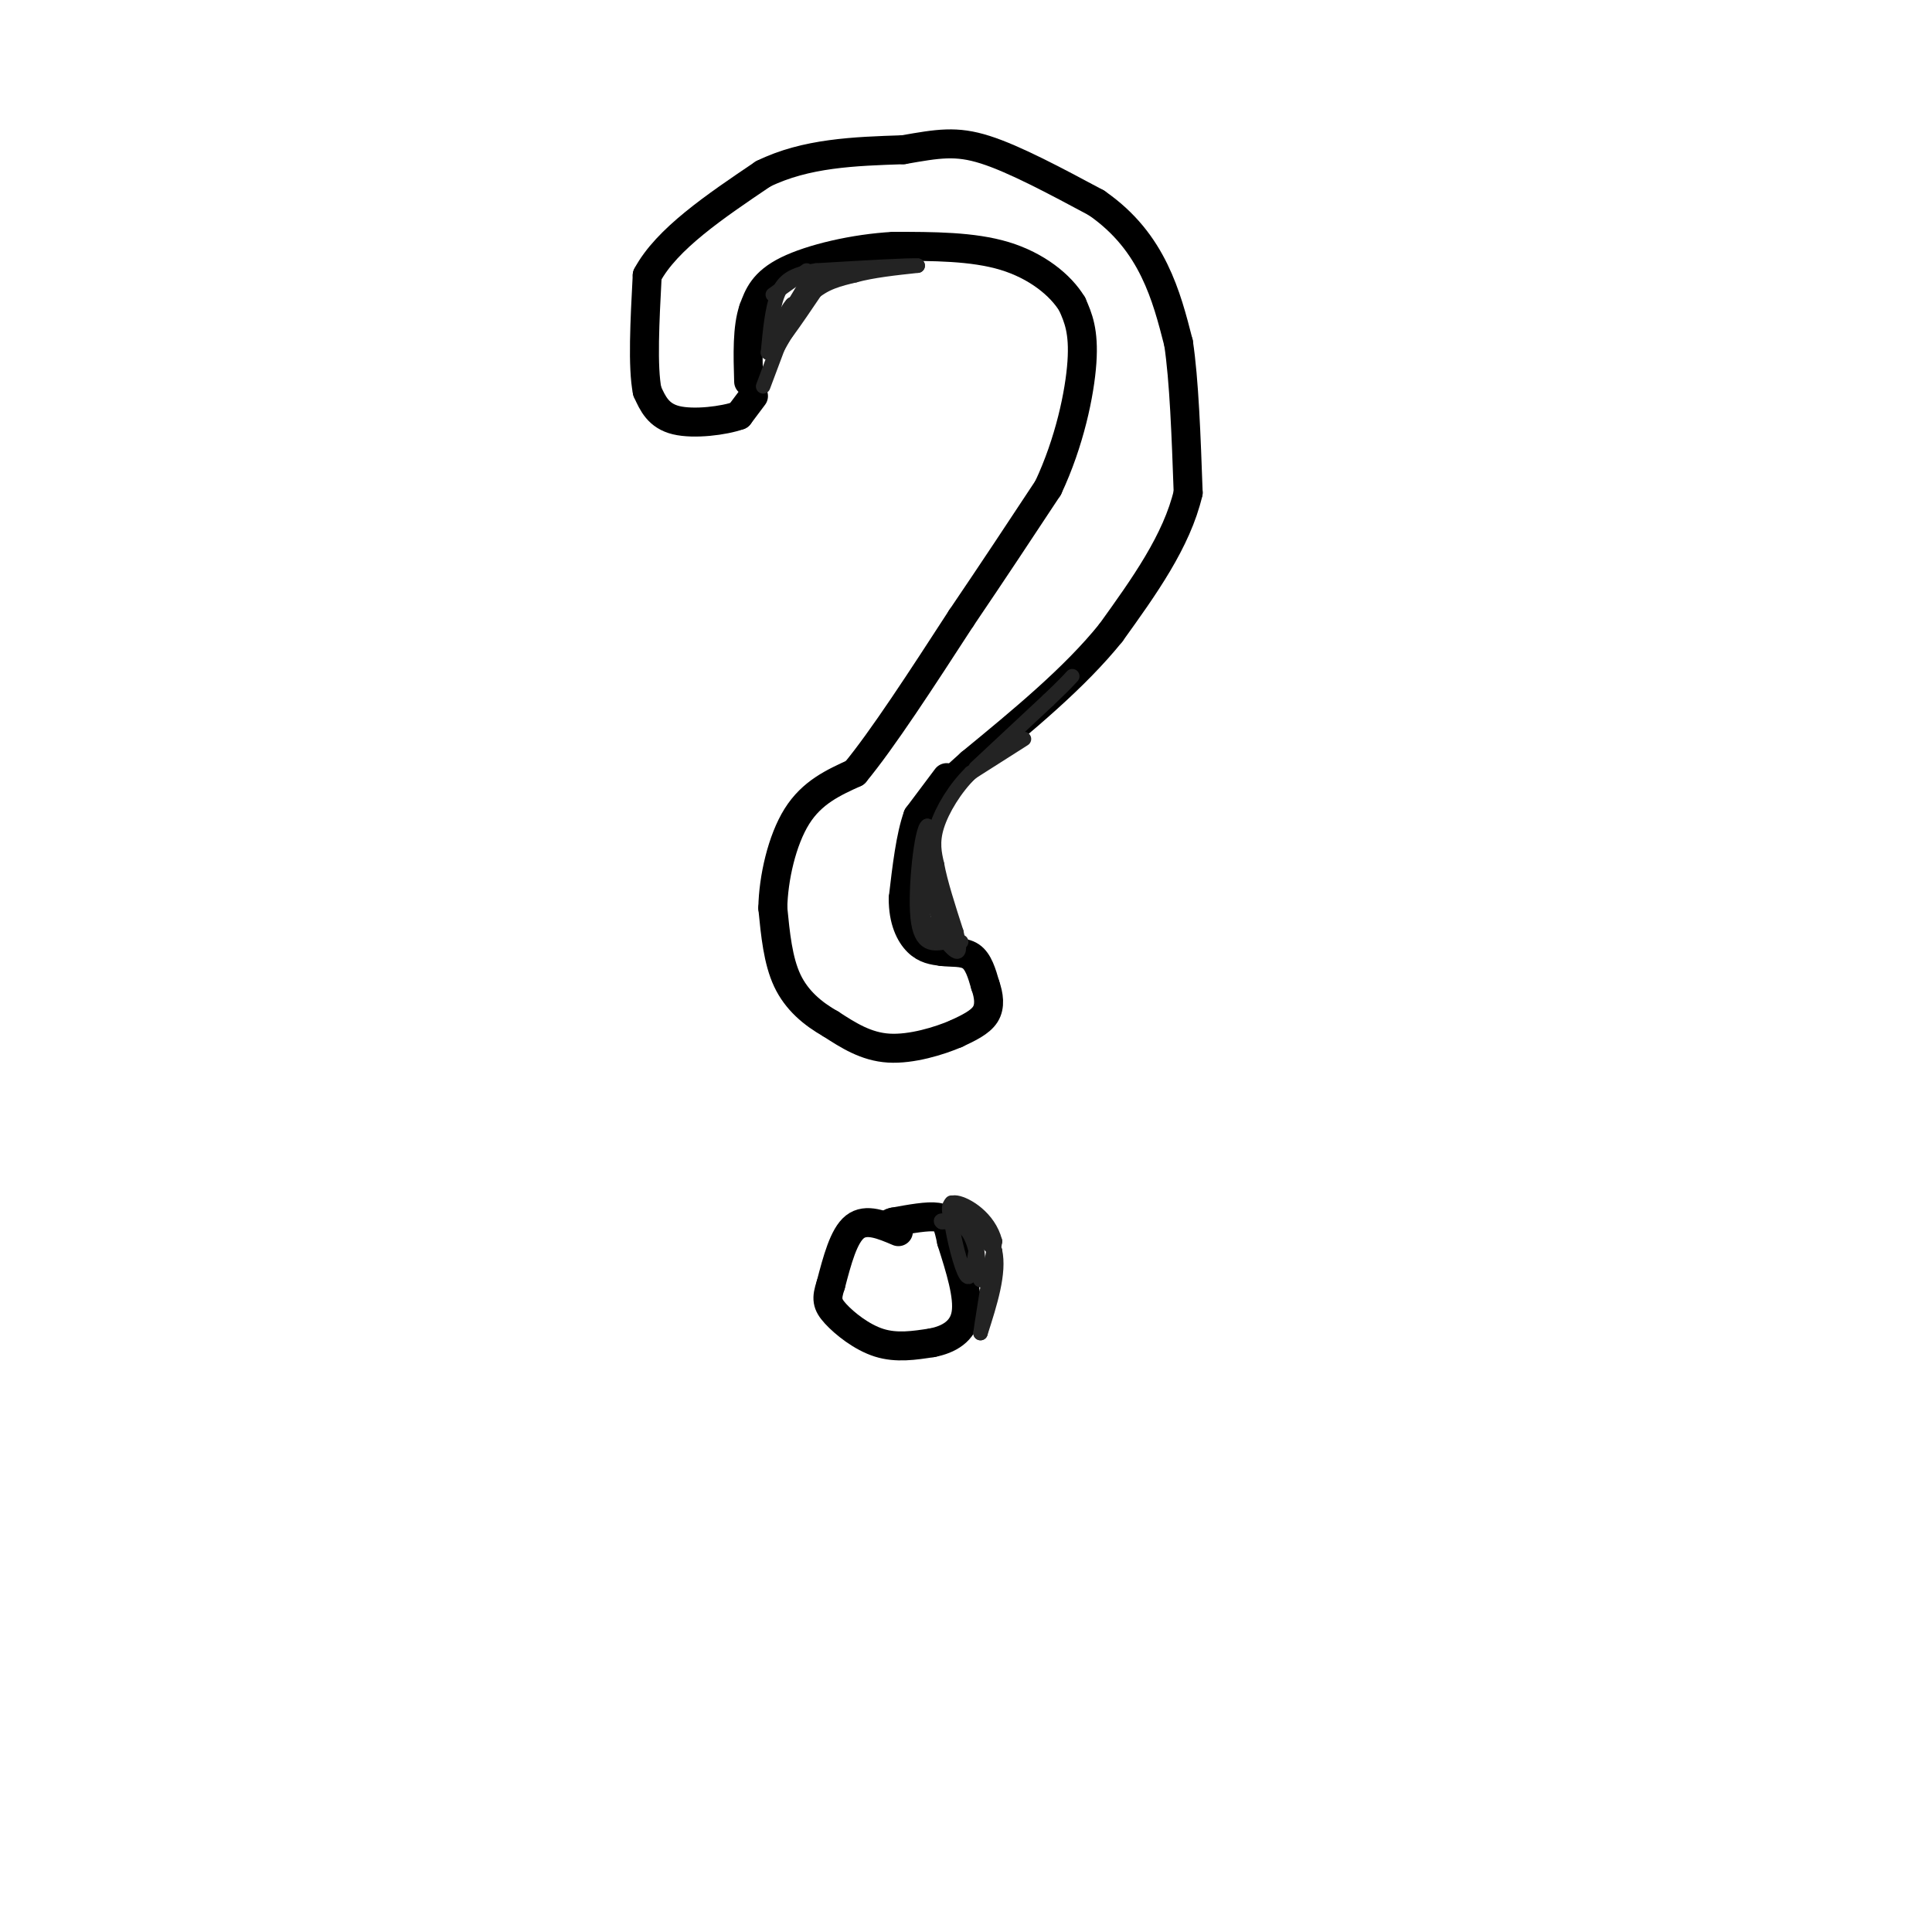 <svg viewBox='0 0 400 400' version='1.1' xmlns='http://www.w3.org/2000/svg' xmlns:xlink='http://www.w3.org/1999/xlink'><g fill='none' stroke='rgb(0,0,0)' stroke-width='6' stroke-linecap='round' stroke-linejoin='round'><path d='M156,82c0.000,0.000 -3.000,4.000 -3,4'/><path d='M153,86c-3.089,1.111 -9.311,1.889 -13,1c-3.689,-0.889 -4.844,-3.444 -6,-6'/><path d='M134,81c-1.000,-5.000 -0.500,-14.500 0,-24'/><path d='M134,57c4.000,-7.500 14.000,-14.250 24,-21'/><path d='M158,36c8.833,-4.333 18.917,-4.667 29,-5'/><path d='M187,31c7.267,-1.267 10.933,-1.933 17,0c6.067,1.933 14.533,6.467 23,11'/><path d='M227,42c6.022,4.156 9.578,9.044 12,14c2.422,4.956 3.711,9.978 5,15'/><path d='M244,71c1.167,7.667 1.583,19.333 2,31'/><path d='M246,102c-2.333,10.000 -9.167,19.500 -16,29'/><path d='M230,131c-7.500,9.333 -18.250,18.167 -29,27'/><path d='M201,158c-5.833,5.333 -5.917,5.167 -6,5'/><path d='M196,161c0.000,0.000 -6.000,8.000 -6,8'/><path d='M190,169c-1.500,4.167 -2.250,10.583 -3,17'/><path d='M187,186c-0.022,4.556 1.422,7.444 3,9c1.578,1.556 3.289,1.778 5,2'/><path d='M195,197c1.978,0.267 4.422,-0.067 6,1c1.578,1.067 2.289,3.533 3,6'/><path d='M204,204c0.733,2.089 1.067,4.311 0,6c-1.067,1.689 -3.533,2.844 -6,4'/><path d='M198,214c-3.511,1.511 -9.289,3.289 -14,3c-4.711,-0.289 -8.356,-2.644 -12,-5'/><path d='M172,212c-3.733,-2.111 -7.067,-4.889 -9,-9c-1.933,-4.111 -2.467,-9.556 -3,-15'/><path d='M160,188c0.111,-6.156 1.889,-14.044 5,-19c3.111,-4.956 7.556,-6.978 12,-9'/><path d='M177,160c5.667,-6.833 13.833,-19.417 22,-32'/><path d='M199,128c6.667,-9.833 12.333,-18.417 18,-27'/><path d='M217,101c4.444,-9.444 6.556,-19.556 7,-26c0.444,-6.444 -0.778,-9.222 -2,-12'/><path d='M222,63c-2.400,-4.000 -7.400,-8.000 -14,-10c-6.600,-2.000 -14.800,-2.000 -23,-2'/><path d='M185,51c-8.156,0.444 -17.044,2.556 -22,5c-4.956,2.444 -5.978,5.222 -7,8'/><path d='M156,64c-1.333,3.833 -1.167,9.417 -1,15'/><path d='M186,255c-3.333,-1.417 -6.667,-2.833 -9,-1c-2.333,1.833 -3.667,6.917 -5,12'/><path d='M172,266c-0.952,2.857 -0.833,4.000 1,6c1.833,2.000 5.381,4.857 9,6c3.619,1.143 7.310,0.571 11,0'/><path d='M193,278c3.400,-0.667 6.400,-2.333 7,-6c0.600,-3.667 -1.200,-9.333 -3,-15'/><path d='M197,257c-0.733,-3.489 -1.067,-4.711 -3,-5c-1.933,-0.289 -5.467,0.356 -9,1'/><path d='M185,253c-1.500,0.333 -0.750,0.667 0,1'/></g>
<g fill='none' stroke='rgb(35,35,35)' stroke-width='3' stroke-linecap='round' stroke-linejoin='round'><path d='M158,80c0.000,0.000 3.000,-8.000 3,-8'/><path d='M161,72c1.667,-3.167 4.333,-7.083 7,-11'/><path d='M168,61c2.667,-2.500 5.833,-3.250 9,-4'/><path d='M177,57c3.667,-1.000 8.333,-1.500 13,-2'/><path d='M190,55c-1.333,-0.167 -11.167,0.417 -21,1'/><path d='M169,56c-4.956,0.733 -6.844,2.067 -8,5c-1.156,2.933 -1.578,7.467 -2,12'/><path d='M159,73c1.333,-0.167 5.667,-6.583 10,-13'/><path d='M169,60c2.578,-2.689 4.022,-2.911 3,-2c-1.022,0.911 -4.511,2.956 -8,5'/><path d='M164,63c-1.667,1.833 -1.833,3.917 -2,6'/><path d='M162,67c0.000,0.000 6.000,-10.000 6,-10'/><path d='M168,57c0.000,0.000 7.000,-1.000 7,-1'/><path d='M212,153c0.000,0.000 -11.000,7.000 -11,7'/><path d='M201,160c-3.267,3.178 -5.933,7.622 -7,11c-1.067,3.378 -0.533,5.689 0,8'/><path d='M194,179c0.667,3.667 2.333,8.833 4,14'/><path d='M198,193c0.756,3.200 0.644,4.200 0,4c-0.644,-0.200 -1.822,-1.600 -3,-3'/><path d='M195,194c-1.000,-4.333 -2.000,-13.667 -3,-23'/><path d='M192,171c-1.178,0.422 -2.622,12.978 -2,19c0.622,6.022 3.311,5.511 6,5'/><path d='M196,195c0.167,-1.333 -2.417,-7.167 -5,-13'/><path d='M191,192c0.000,0.000 0.000,-17.000 0,-17'/><path d='M191,175c-0.267,0.244 -0.933,9.356 0,14c0.933,4.644 3.467,4.822 6,5'/><path d='M197,194c1.333,1.000 1.667,1.000 2,1'/><path d='M202,159c0.000,0.000 15.000,-14.000 15,-14'/><path d='M217,145c3.333,-3.167 4.167,-4.083 5,-5'/><path d='M197,249c0.000,0.000 9.000,10.000 9,10'/><path d='M206,259c1.000,4.500 -1.000,10.750 -3,17'/><path d='M203,276c0.000,-0.333 1.500,-9.667 3,-19'/><path d='M206,257c-1.267,-4.911 -5.933,-7.689 -8,-8c-2.067,-0.311 -1.533,1.844 -1,4'/><path d='M197,253c0.422,3.289 1.978,9.511 3,11c1.022,1.489 1.511,-1.756 2,-5'/><path d='M202,259c0.267,-1.844 -0.067,-3.956 0,-3c0.067,0.956 0.533,4.978 1,9'/><path d='M203,265c-0.022,-0.467 -0.578,-6.133 -2,-9c-1.422,-2.867 -3.711,-2.933 -6,-3'/><path d='M195,253c-0.667,-0.500 0.667,-0.250 2,0'/><path d='M160,61c0.000,0.000 7.000,-5.000 7,-5'/></g>
</svg>